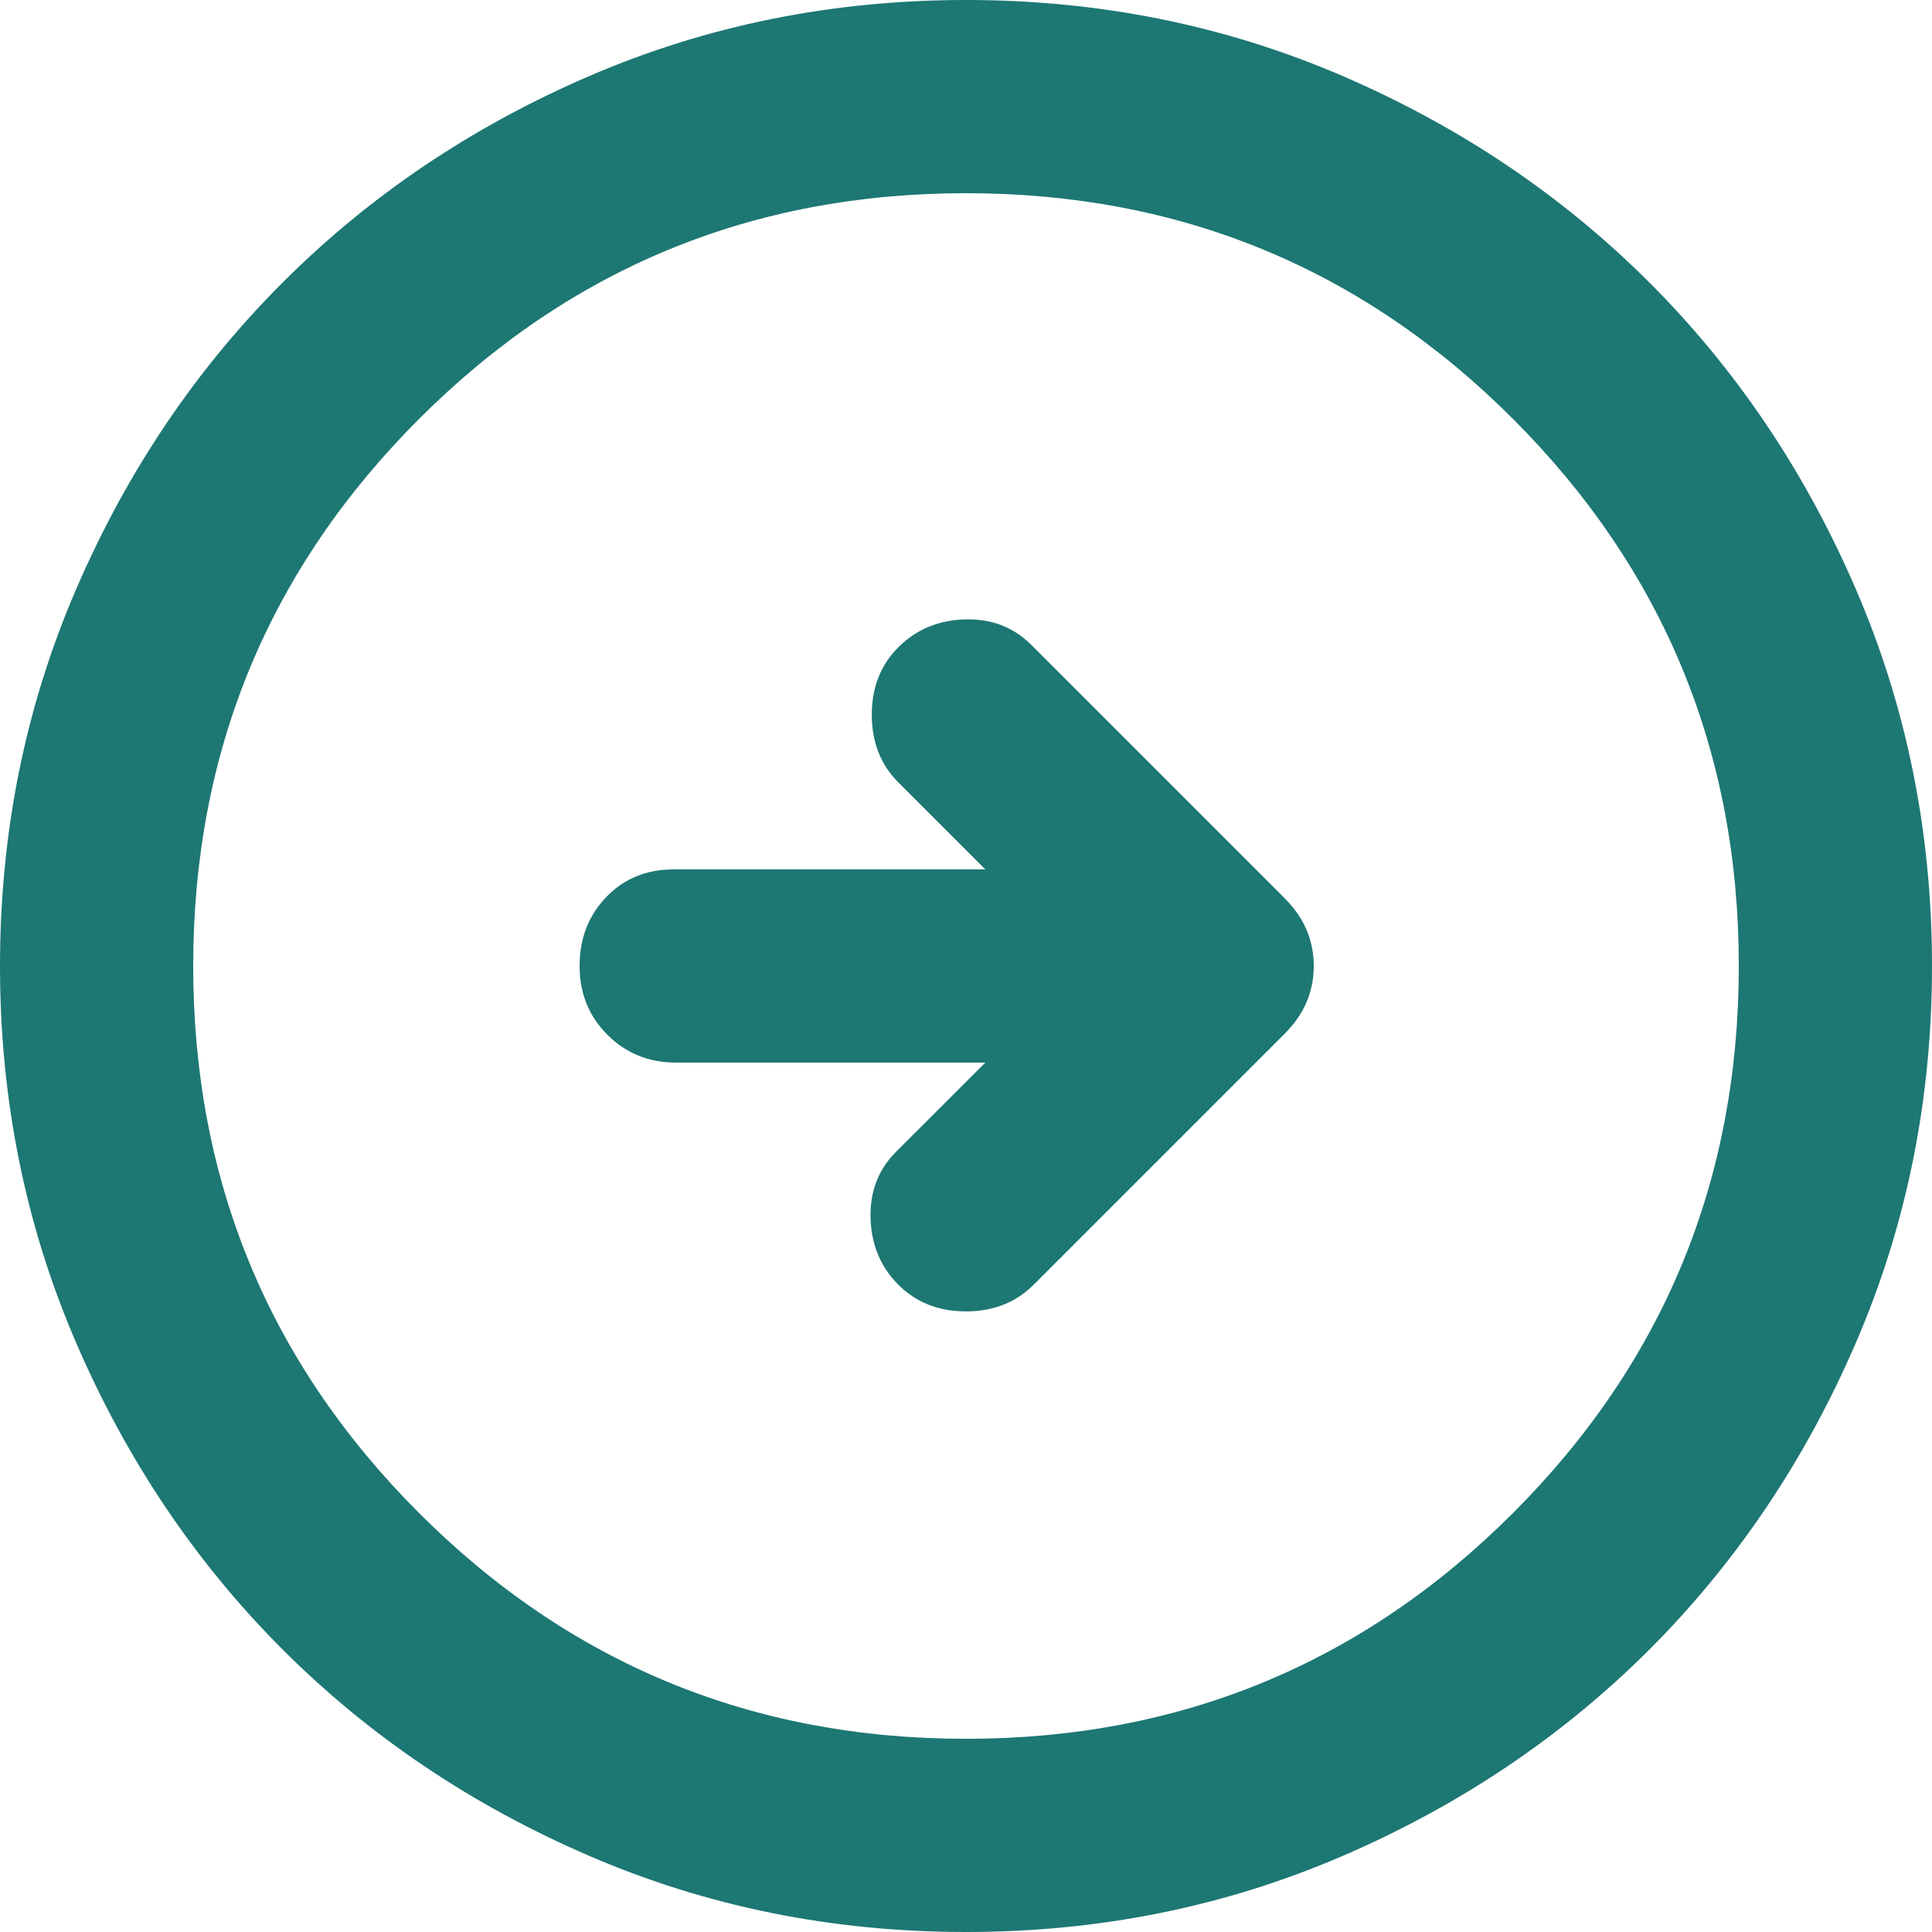 <svg width="30" height="30" viewBox="0 0 30 30" fill="none" xmlns="http://www.w3.org/2000/svg">
<path d="M16.05 19.95L19.95 16.05C20.25 15.75 20.4 15.4 20.4 15C20.4 14.6 20.25 14.25 19.95 13.95L16.012 10.012C15.738 9.738 15.394 9.606 14.982 9.618C14.569 9.631 14.225 9.775 13.95 10.05C13.675 10.325 13.537 10.675 13.537 11.1C13.537 11.525 13.675 11.875 13.95 12.15L15.3 13.5H10.463C10.037 13.5 9.688 13.643 9.412 13.931C9.137 14.219 9 14.575 9 15C9 15.425 9.144 15.781 9.432 16.068C9.719 16.356 10.075 16.5 10.5 16.5H15.3L13.912 17.887C13.637 18.163 13.506 18.506 13.518 18.919C13.531 19.331 13.675 19.675 13.95 19.95C14.225 20.225 14.575 20.363 15 20.363C15.425 20.363 15.775 20.225 16.05 19.95ZM15 30C12.925 30 10.975 29.606 9.15 28.818C7.325 28.031 5.737 26.962 4.388 25.613C3.038 24.262 1.969 22.675 1.182 20.85C0.394 19.025 0 17.075 0 15C0 12.925 0.394 10.975 1.182 9.15C1.969 7.325 3.038 5.737 4.388 4.388C5.737 3.038 7.325 1.968 9.15 1.181C10.975 0.394 12.925 0 15 0C17.075 0 19.025 0.394 20.85 1.181C22.675 1.968 24.262 3.038 25.613 4.388C26.962 5.737 28.031 7.325 28.818 9.15C29.606 10.975 30 12.925 30 15C30 17.075 29.606 19.025 28.818 20.85C28.031 22.675 26.962 24.262 25.613 25.613C24.262 26.962 22.675 28.031 20.85 28.818C19.025 29.606 17.075 30 15 30ZM15 27C18.325 27 21.157 25.831 23.494 23.494C25.831 21.157 27 18.325 27 15C27 11.675 25.831 8.844 23.494 6.505C21.157 4.168 18.325 3 15 3C11.675 3 8.844 4.168 6.507 6.505C4.169 8.844 3 11.675 3 15C3 18.325 4.169 21.157 6.507 23.494C8.844 25.831 11.675 27 15 27Z" fill="#1D7773"/>
</svg>
